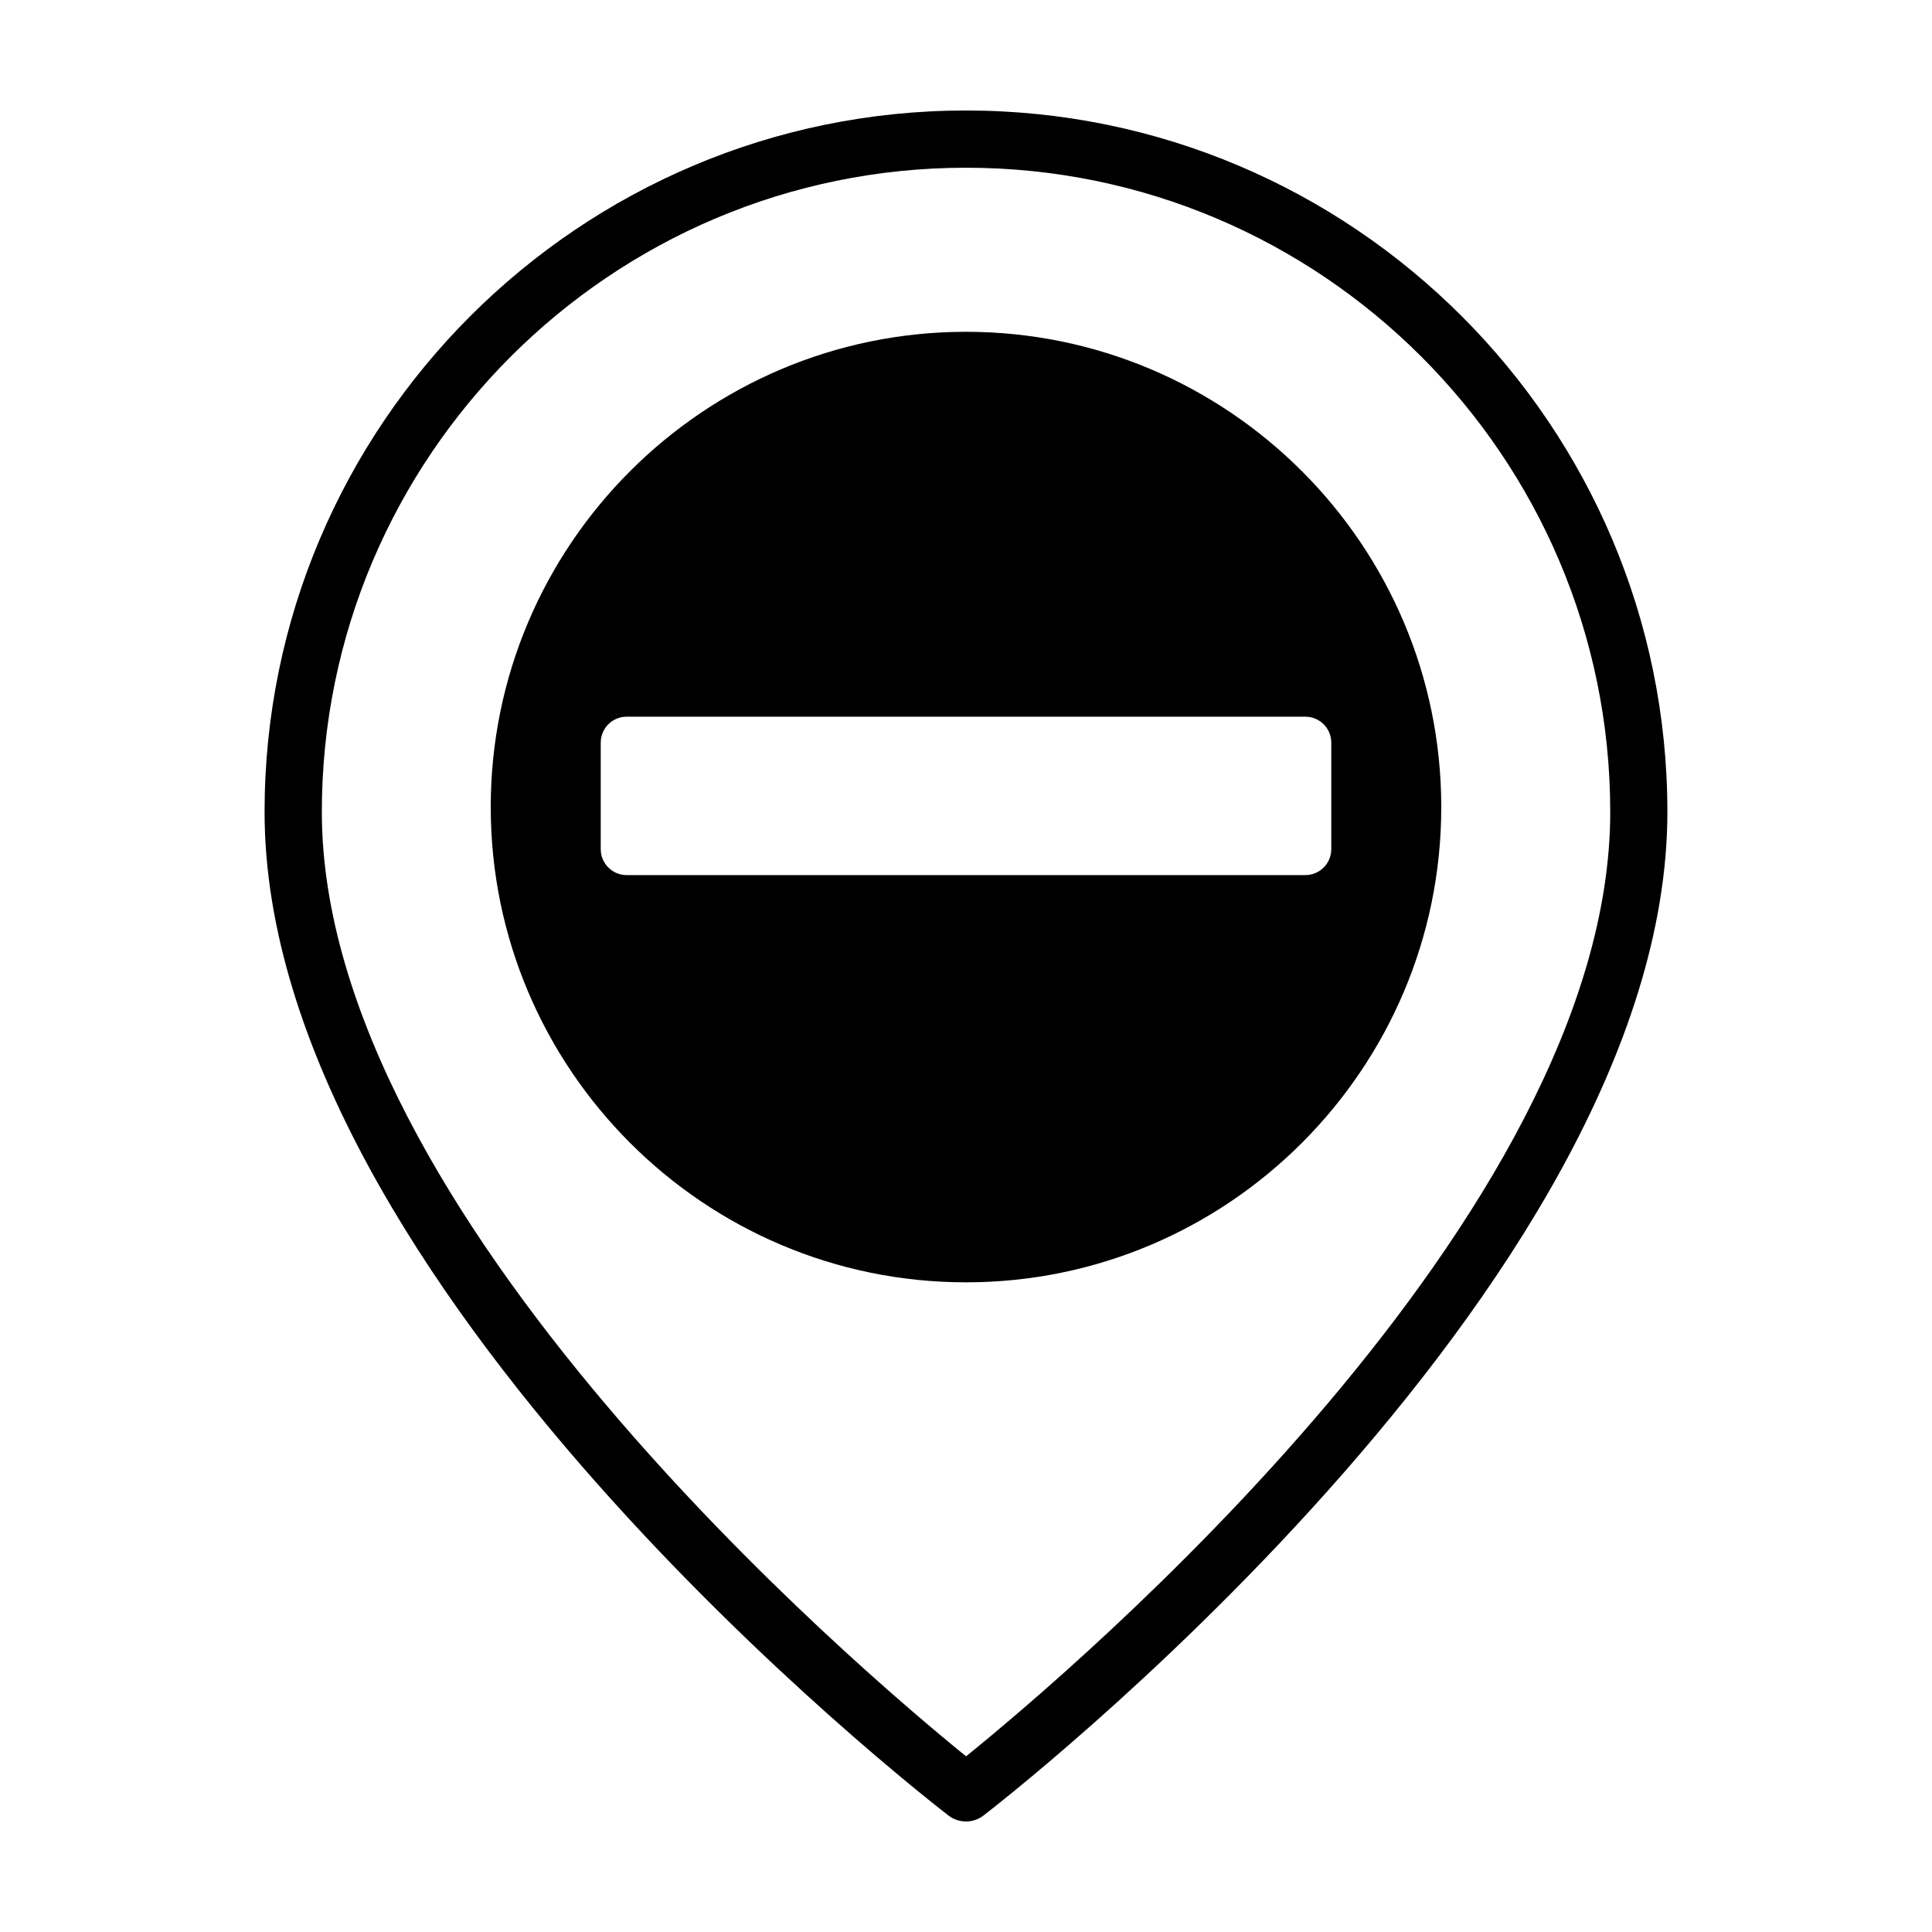 <?xml version="1.0" encoding="UTF-8"?>
<!-- The Best Svg Icon site in the world: iconSvg.co, Visit us! https://iconsvg.co -->
<svg fill="#000000" width="800px" height="800px" version="1.1" viewBox="144 144 512 512" xmlns="http://www.w3.org/2000/svg">
 <g>
  <path d="m400 231.93c-69.426 0-125.95 56.477-125.95 125.95 0 69.426 56.527 125.95 125.95 125.95s125.95-56.527 125.95-125.95c-0.004-69.473-56.531-125.95-125.95-125.95zm89.922 143.98h-179.85c-3.793 0-6.871-3.078-6.871-6.871v-28.234c0-3.797 3.078-6.871 6.871-6.871h179.86c3.793 0 6.871 3.078 6.871 6.871v28.234c0 3.793-3.078 6.871-6.879 6.871z"/>
  <path d="m400 626.71c-1.637 0-3.273-0.523-4.637-1.578-7.402-5.703-181.25-141.08-181.25-265.97 0-102.49 83.387-185.88 185.88-185.88s185.88 83.387 185.88 185.88c0 126.39-179.66 264.84-181.47 266.14-1.32 0.945-2.867 1.41-4.406 1.41zm0-438.26c-94.133 0-170.71 76.586-170.71 170.71 0 106.65 142.98 227.79 170.73 250.28 27.75-22.434 170.71-143.24 170.71-250.28-0.008-94.133-76.594-170.71-170.72-170.71z"/>
 </g>
</svg>